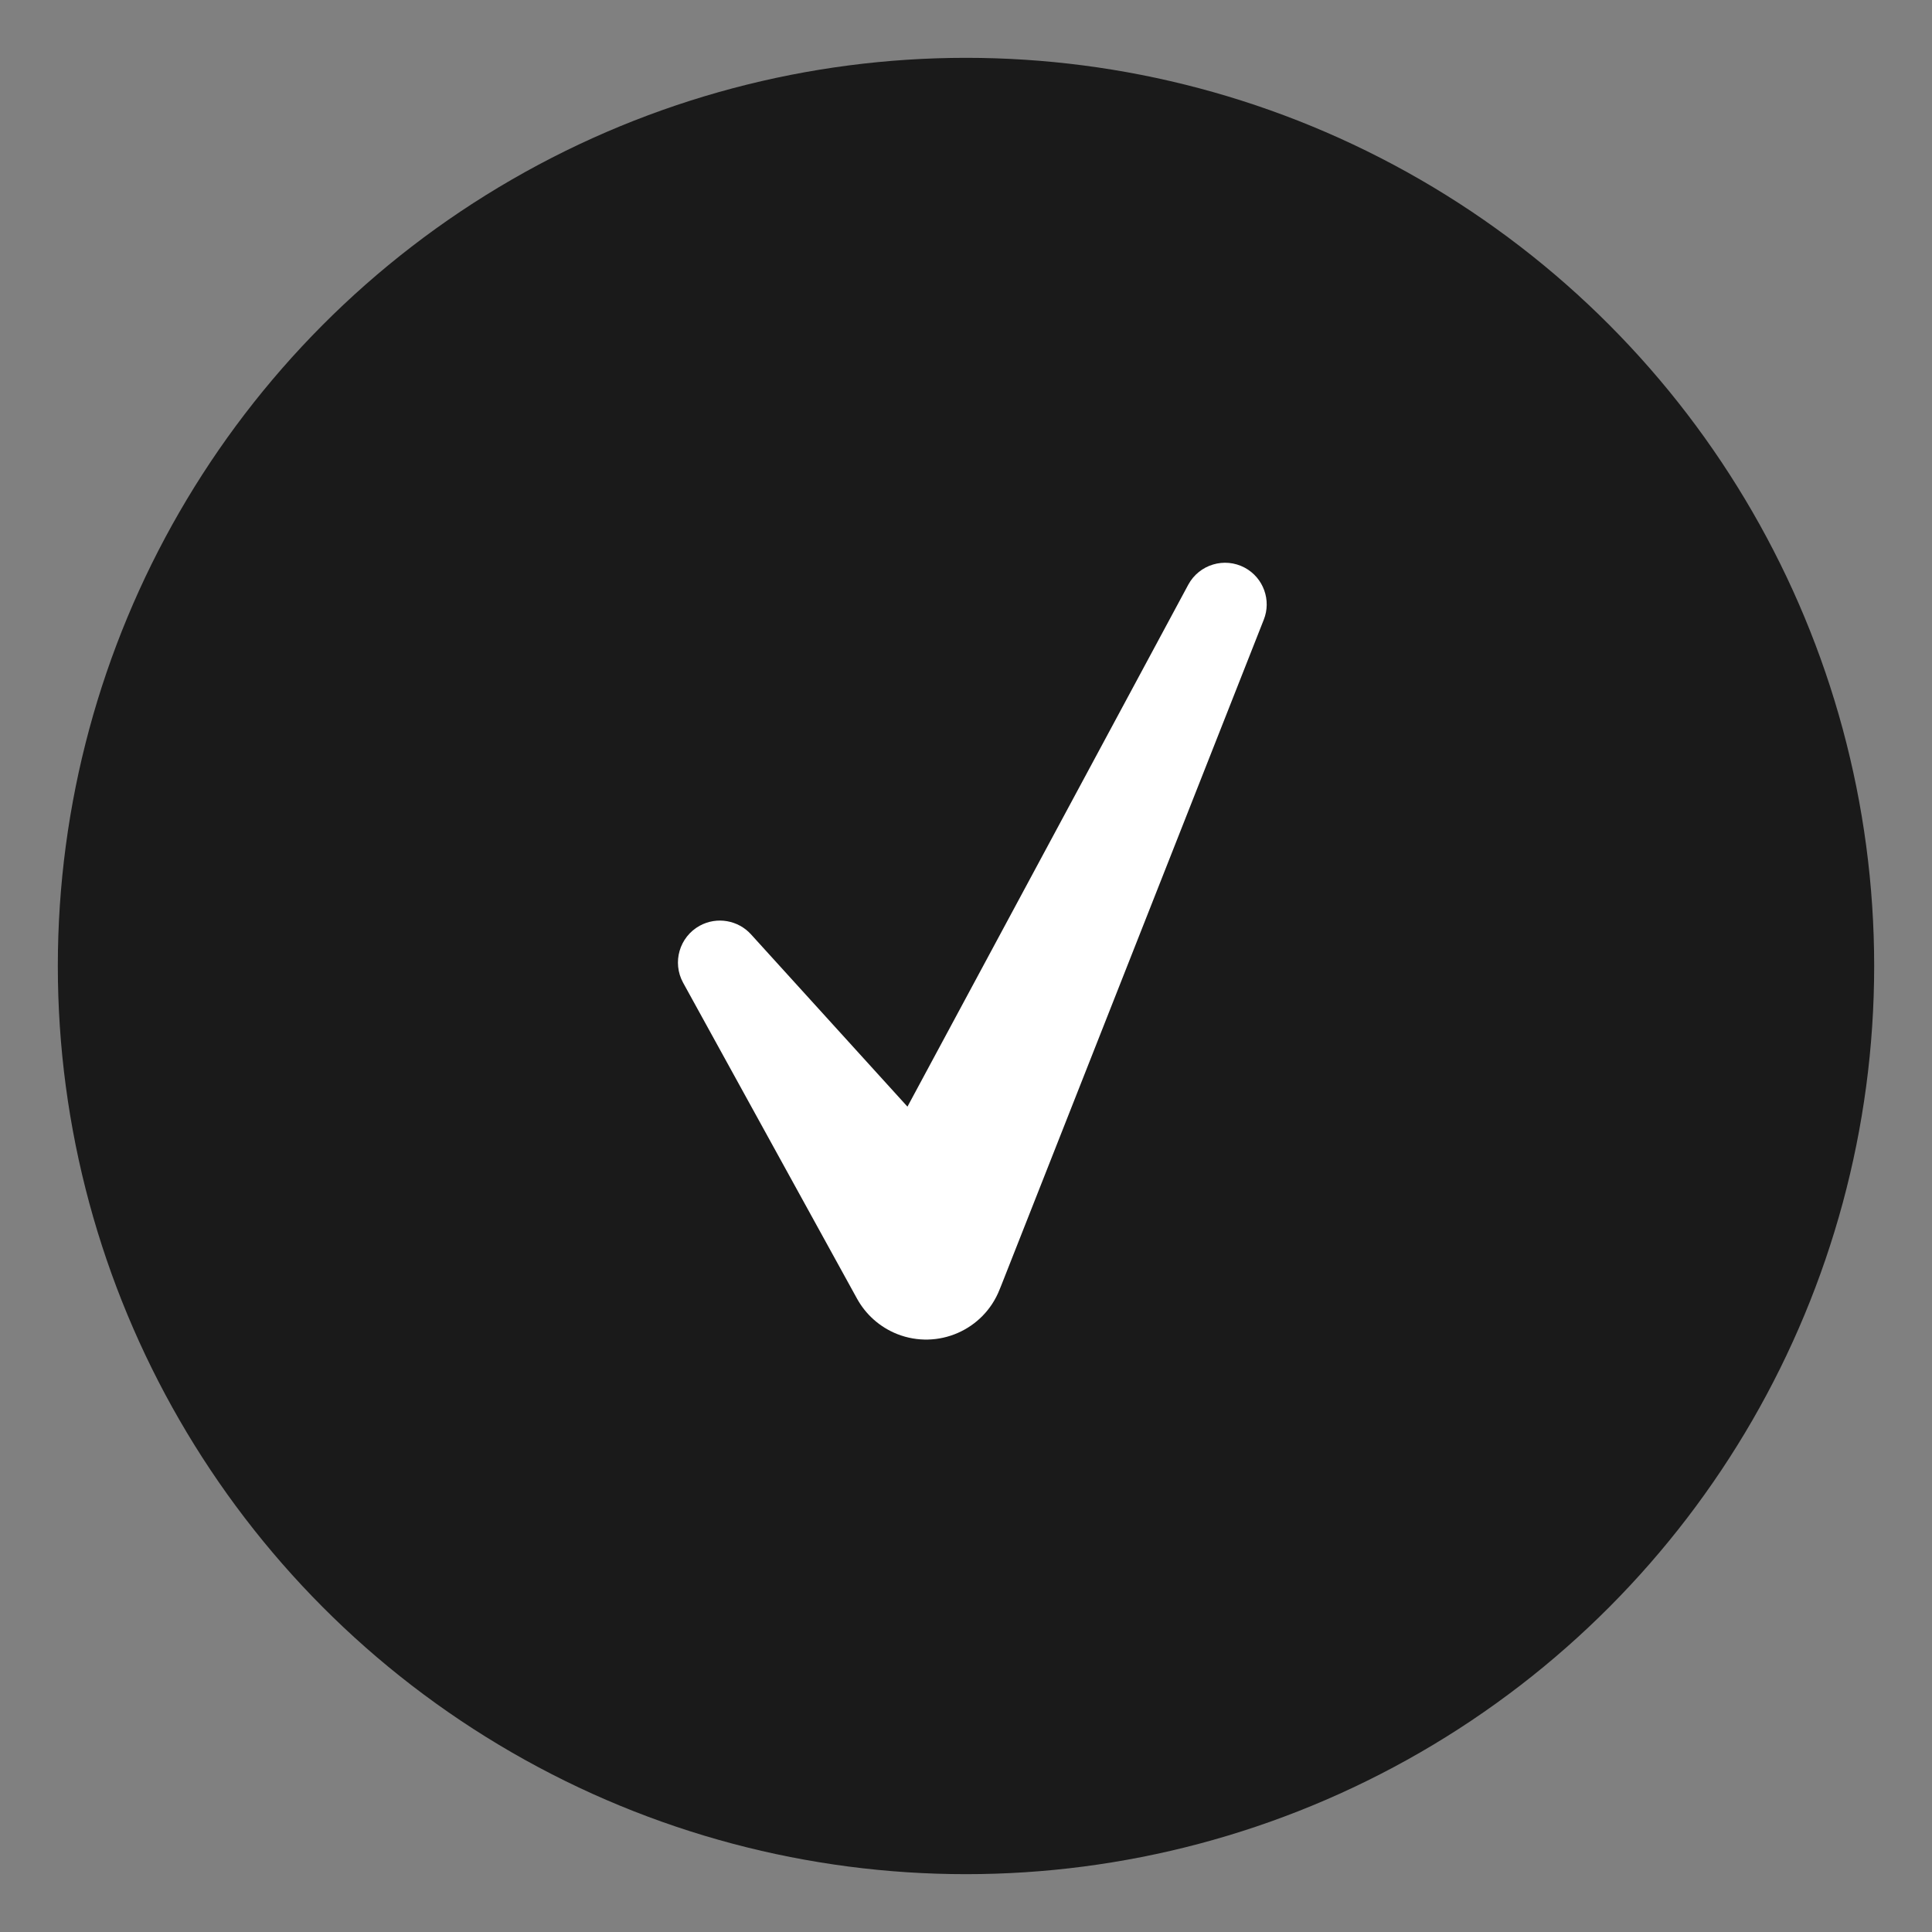 <?xml version="1.0" encoding="utf-8"?>
<!-- Generator: Adobe Illustrator 15.1.0, SVG Export Plug-In . SVG Version: 6.00 Build 0)  -->
<!DOCTYPE svg PUBLIC "-//W3C//DTD SVG 1.1//EN" "http://www.w3.org/Graphics/SVG/1.1/DTD/svg11.dtd">
<svg version="1.1" xmlns="http://www.w3.org/2000/svg" xmlns:xlink="http://www.w3.org/1999/xlink" x="0px" y="0px" width="60px"
	 height="60px" viewBox="0 0 60 60" enable-background="new 0 0 60 60" xml:space="preserve">
<rect x="0" y="0" width="60" height="60" fill="#808080" stroke="none"/>
<g id="Calque_1">
	<circle fill="#1A1A1A" cx="30" cy="30" r="28.204"/>
</g>
<g id="Calque_2">
	<g display="none">
		<polygon display="inline" fill="#FFFFFF" points="22.795,29.093 32.82,39.517 50.433,20.483 		"/>
		<polygon display="inline" fill="#FFFFFF" points="21.907,38.211 20.025,29.074 50.433,20.483 9.567,29.405 19.517,29.144 
			21.729,38.982 28.01,34.935 22.76,29.45 		"/>
	</g>
	<g display="none">
		<path display="inline" fill="#FFFFFF" d="M29.947,34.666c-2.106,0-3.999-0.918-5.298-2.375h-0.657v13.523l5.953-4.693l5.956,4.693
			V32.291h-0.656C33.945,33.748,32.053,34.666,29.947,34.666z"/>
		<path display="inline" fill="#FFFFFF" d="M32.883,20.646c-0.217-0.117-0.488-0.035-0.605,0.182l-3.012,5.598l-1.678-1.848
			c-0.137-0.15-0.364-0.193-0.55-0.092c-0.218,0.12-0.297,0.394-0.177,0.611l1.866,3.389c0.091,0.166,0.24,0.304,0.431,0.379
			c0.434,0.171,0.925-0.042,1.097-0.477l0.019-0.047l2.816-7.137C33.17,20.997,33.084,20.755,32.883,20.646z"/>
		<g display="inline">
			<path fill="#FFFFFF" d="M30,32.309c-4.147,0-7.522-3.375-7.522-7.523s3.375-7.522,7.522-7.522c4.148,0,7.521,3.375,7.521,7.522
				S34.148,32.309,30,32.309z M30,17.999c-3.742,0-6.788,3.045-6.788,6.787s3.045,6.787,6.788,6.787
				c3.744,0,6.787-3.044,6.787-6.787S33.744,17.999,30,17.999z"/>
		</g>
	</g>
	<path fill="#FFFFFF" d="M38.658,17.631c-0.63-0.338-1.415-0.102-1.755,0.527l-8.721,16.21l-4.86-5.352
		c-0.396-0.436-1.053-0.561-1.593-0.266c-0.63,0.348-0.86,1.139-0.514,1.77l5.402,9.813c0.266,0.481,0.696,0.879,1.248,1.098
		c1.258,0.495,2.681-0.122,3.177-1.381l0.055-0.135l8.15-20.668C39.488,18.646,39.242,17.946,38.658,17.631z"/>
</g>
</svg>
